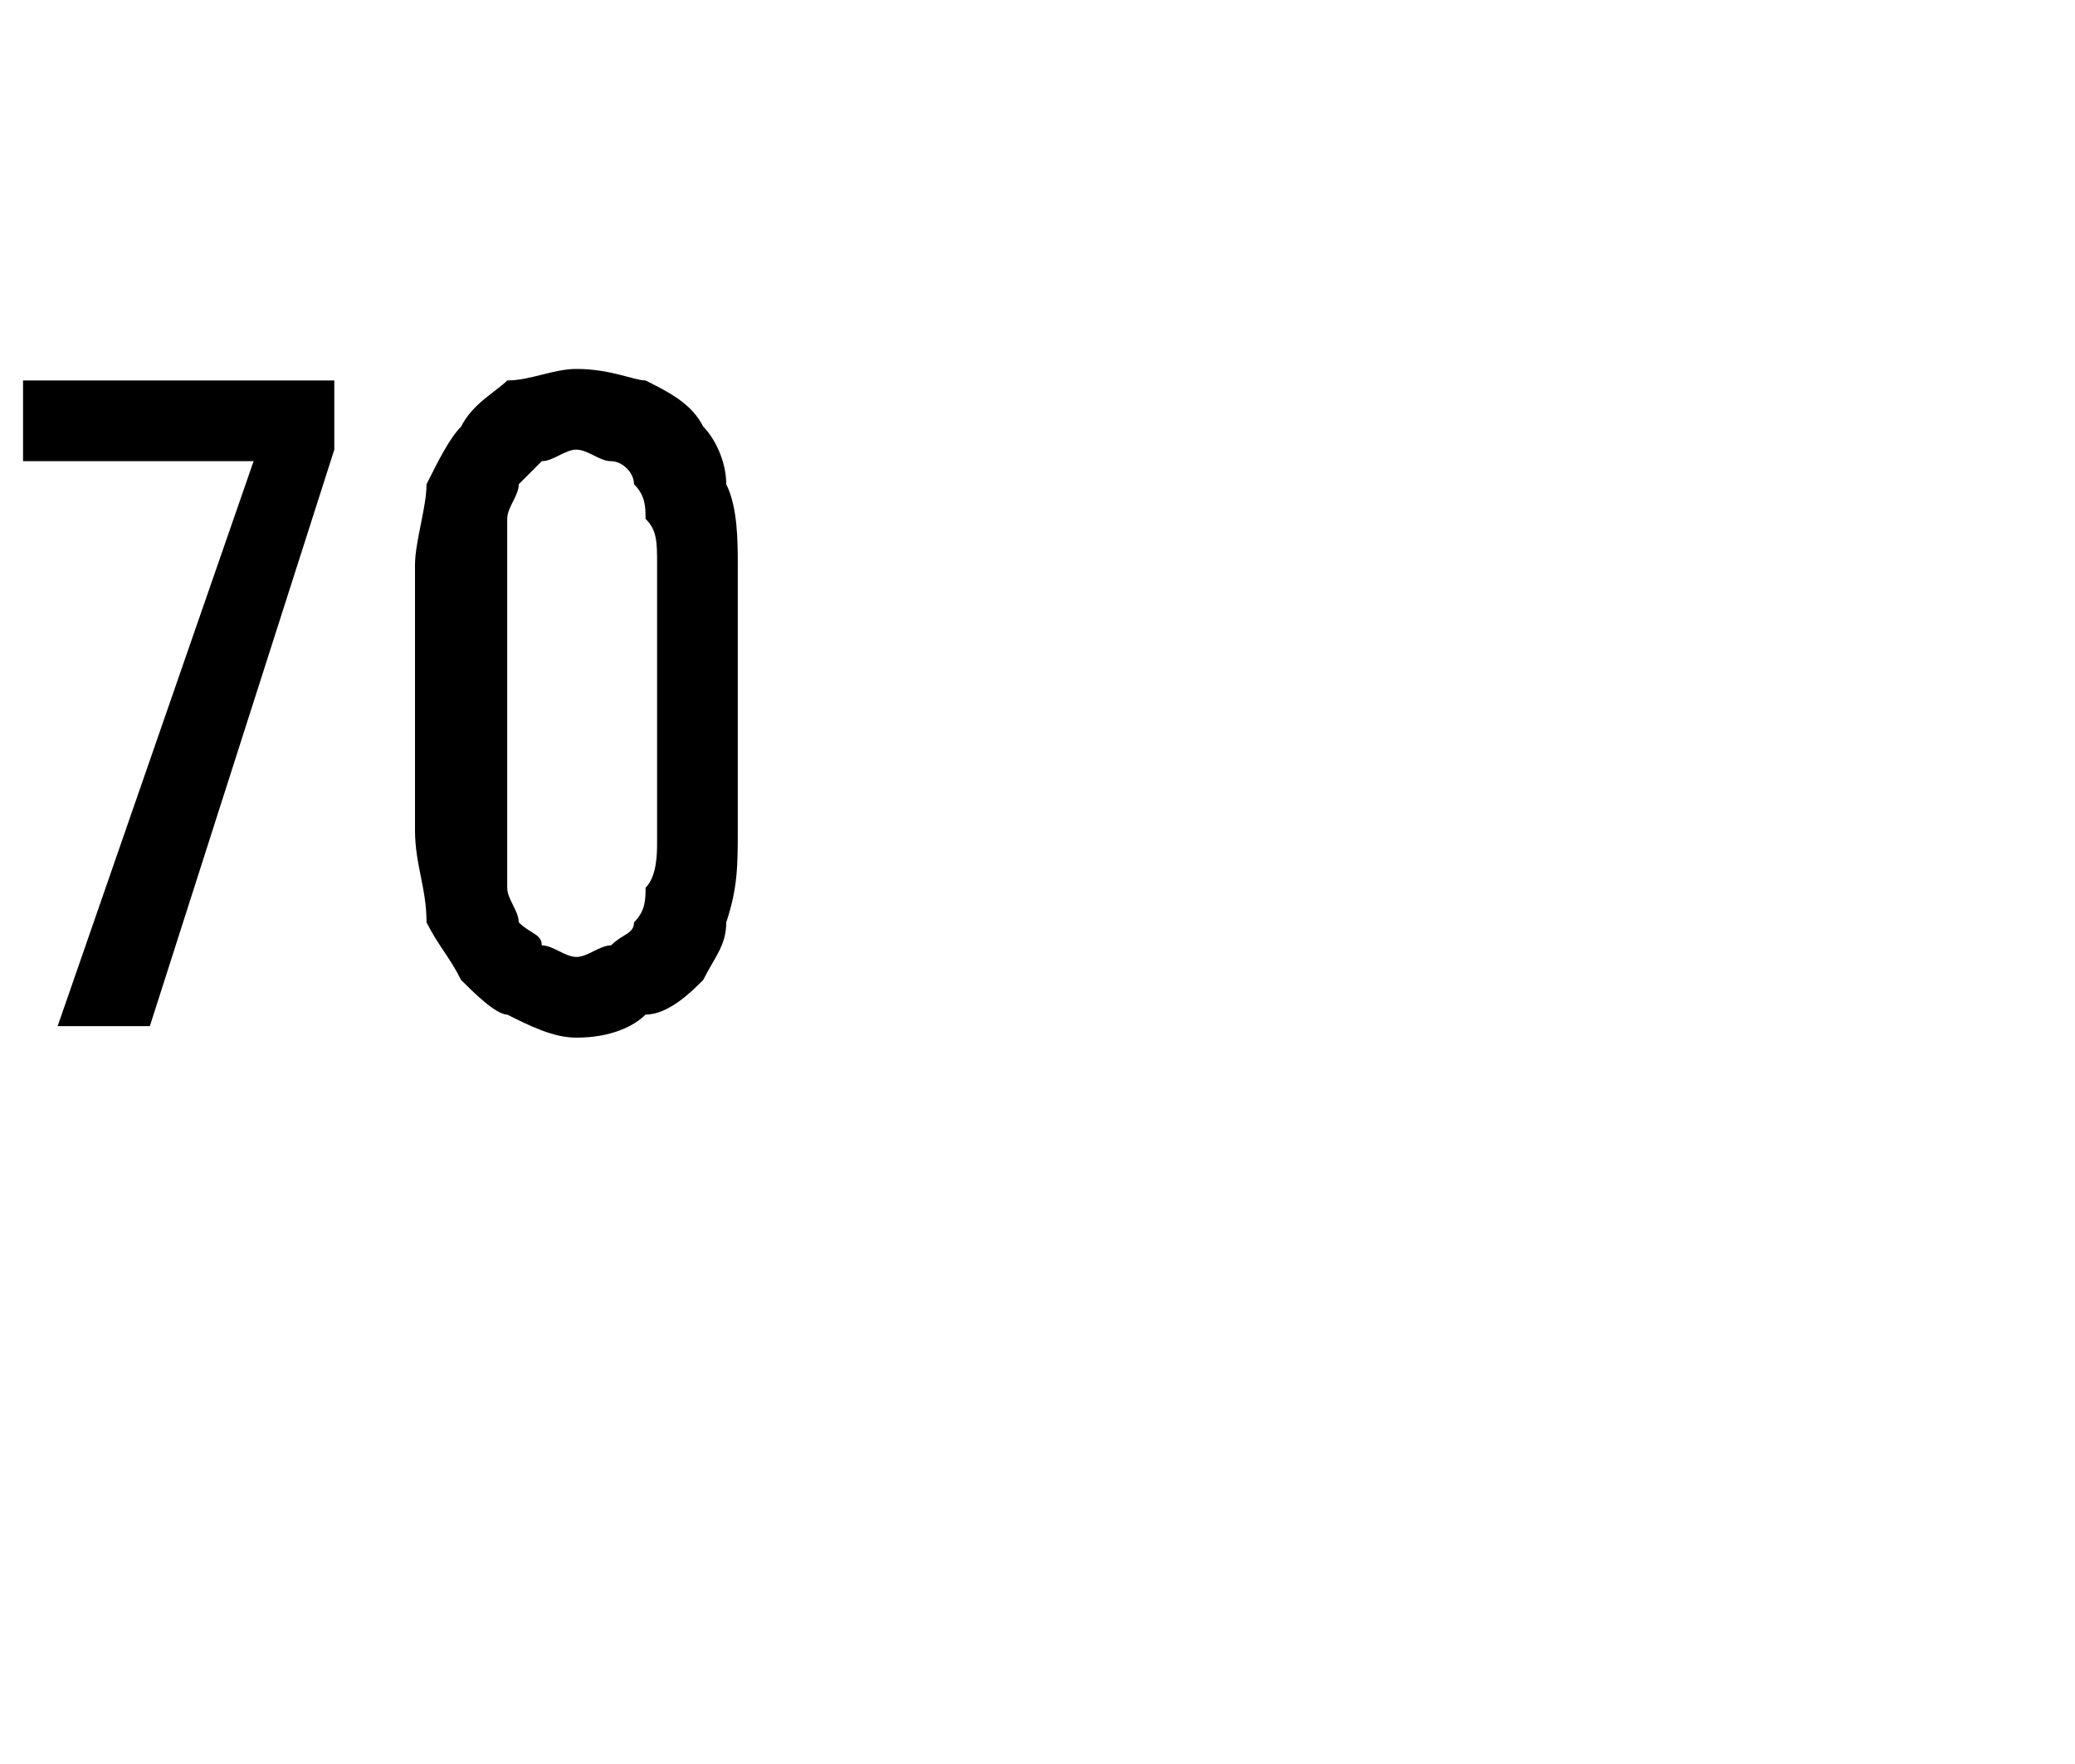 <?xml version="1.0" standalone="no"?>
<!DOCTYPE svg PUBLIC "-//W3C//DTD SVG 1.1//EN" "http://www.w3.org/Graphics/SVG/1.1/DTD/svg11.dtd">
<svg xmlns="http://www.w3.org/2000/svg" version="1.1" width="18px" height="15.3px" viewBox="0 -3 18 15.3" style="top:-3px">
  <desc>70</desc>
  <defs/>
  <g id="Polygon562426">
    <path d="M 0.5 5.9 L 1.3 5.9 L 2.9 0.9 L 2.9 0.3 L 0.2 0.3 L 0.2 1 L 2.2 1 L 0.5 5.9 Z M 5 6 C 5.3 6 5.5 5.9 5.6 5.8 C 5.8 5.8 6 5.6 6.1 5.5 C 6.2 5.3 6.3 5.2 6.3 5 C 6.4 4.7 6.4 4.5 6.4 4.2 C 6.4 4.2 6.4 1.9 6.4 1.9 C 6.4 1.7 6.4 1.4 6.3 1.2 C 6.3 1 6.2 0.8 6.1 0.7 C 6 0.5 5.8 0.4 5.6 0.3 C 5.5 0.3 5.3 0.2 5 0.2 C 4.8 0.2 4.6 0.3 4.4 0.3 C 4.3 0.4 4.1 0.5 4 0.7 C 3.9 0.8 3.8 1 3.7 1.2 C 3.7 1.4 3.6 1.7 3.6 1.9 C 3.6 1.9 3.6 4.2 3.6 4.2 C 3.6 4.5 3.7 4.7 3.7 5 C 3.8 5.2 3.9 5.3 4 5.5 C 4.1 5.6 4.3 5.8 4.4 5.8 C 4.6 5.9 4.8 6 5 6 Z M 5 5.3 C 4.9 5.3 4.8 5.2 4.7 5.2 C 4.7 5.1 4.6 5.1 4.5 5 C 4.5 4.9 4.4 4.8 4.4 4.7 C 4.4 4.6 4.4 4.4 4.4 4.3 C 4.4 4.3 4.4 1.9 4.4 1.9 C 4.4 1.7 4.4 1.6 4.4 1.5 C 4.4 1.4 4.5 1.3 4.5 1.2 C 4.6 1.1 4.7 1 4.7 1 C 4.8 1 4.9 0.9 5 0.9 C 5.1 0.9 5.2 1 5.3 1 C 5.4 1 5.5 1.1 5.5 1.2 C 5.6 1.3 5.6 1.4 5.6 1.5 C 5.7 1.6 5.7 1.7 5.7 1.9 C 5.7 1.9 5.7 4.3 5.7 4.3 C 5.7 4.4 5.7 4.6 5.6 4.7 C 5.6 4.8 5.6 4.9 5.5 5 C 5.5 5.1 5.4 5.1 5.3 5.2 C 5.2 5.2 5.1 5.3 5 5.3 Z " stroke="none" fill="#000"/>
  </g>
</svg>